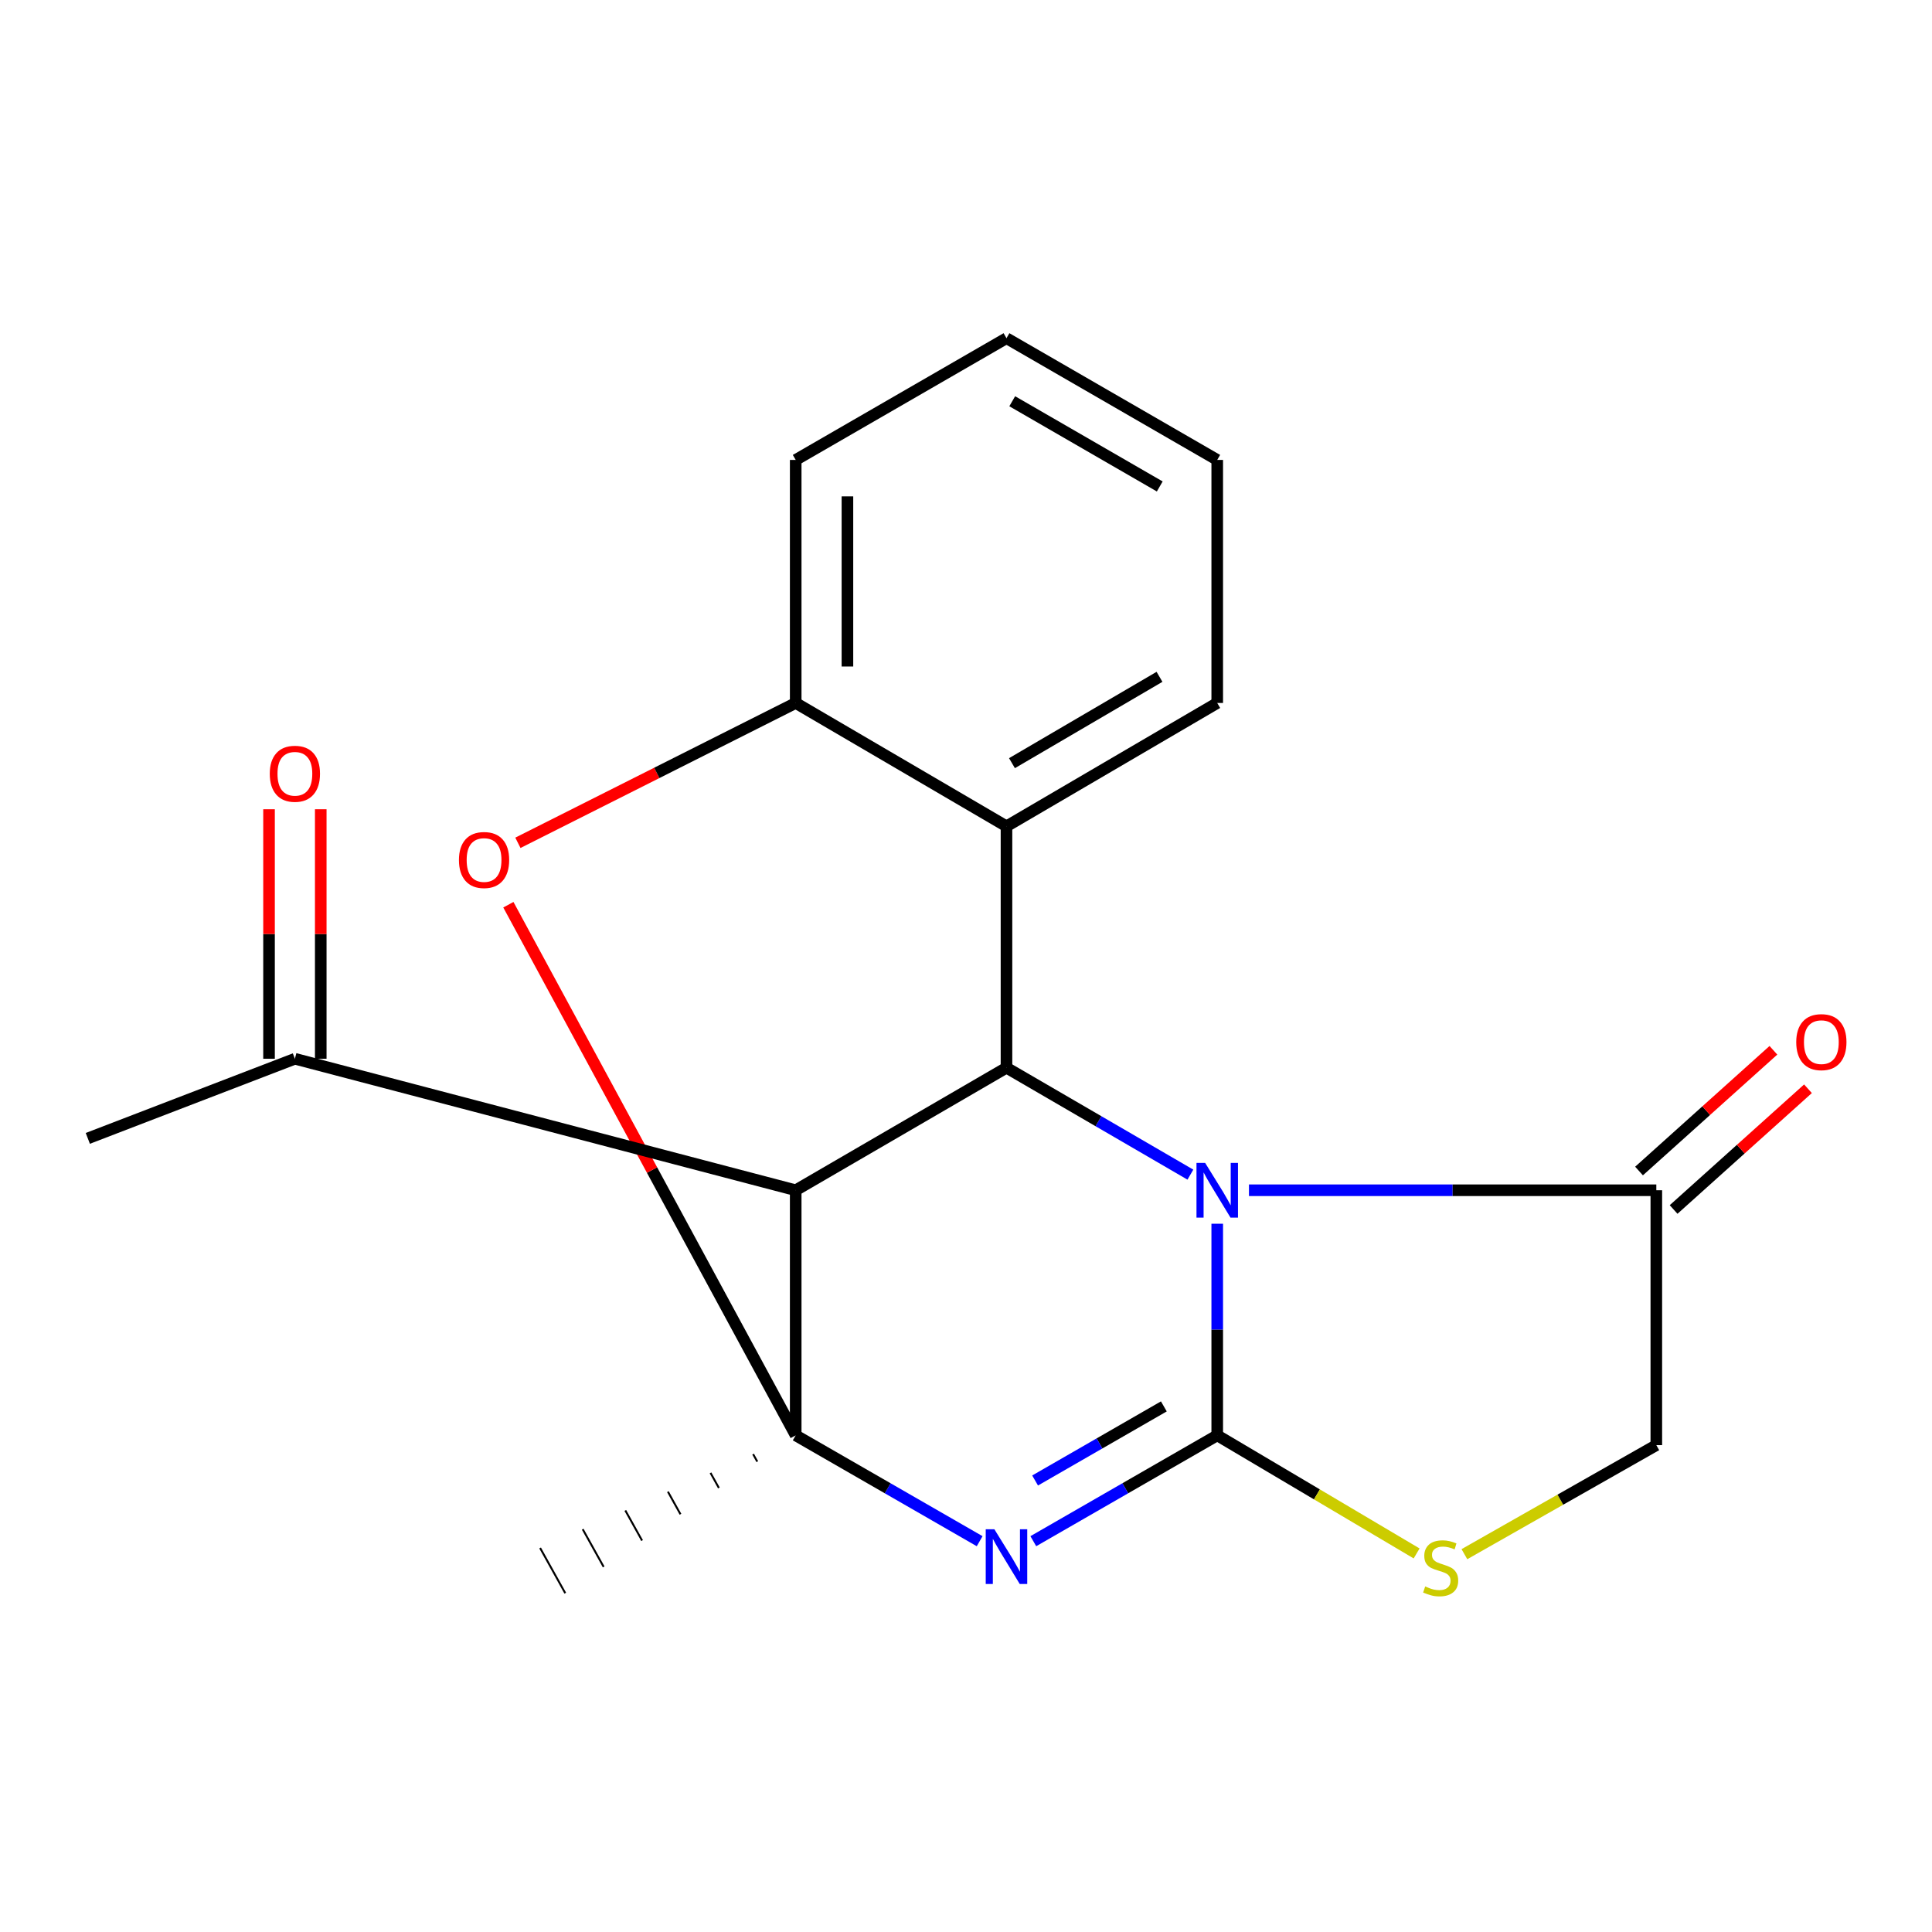 <?xml version='1.0' encoding='iso-8859-1'?>
<svg version='1.1' baseProfile='full'
              xmlns='http://www.w3.org/2000/svg'
                      xmlns:rdkit='http://www.rdkit.org/xml'
                      xmlns:xlink='http://www.w3.org/1999/xlink'
                  xml:space='preserve'
width='1000px' height='1000px' viewBox='0 0 1000 1000'>
<!-- END OF HEADER -->
<rect style='opacity:1.0;fill:#FFFFFF;stroke:none' width='1000' height='1000' x='0' y='0'> </rect>
<path class='bond-0' d='M 630.038,742.931 L 630.038,688.167' style='fill:none;fill-rule:evenodd;stroke:#000000;stroke-width:6px;stroke-linecap:butt;stroke-linejoin:miter;stroke-opacity:1' />
<path class='bond-0' d='M 630.038,688.167 L 630.038,633.404' style='fill:none;fill-rule:evenodd;stroke:#0000FF;stroke-width:6px;stroke-linecap:butt;stroke-linejoin:miter;stroke-opacity:1' />
<path class='bond-1' d='M 630.038,742.931 L 582.439,770.326' style='fill:none;fill-rule:evenodd;stroke:#000000;stroke-width:6px;stroke-linecap:butt;stroke-linejoin:miter;stroke-opacity:1' />
<path class='bond-1' d='M 582.439,770.326 L 534.84,797.721' style='fill:none;fill-rule:evenodd;stroke:#0000FF;stroke-width:6px;stroke-linecap:butt;stroke-linejoin:miter;stroke-opacity:1' />
<path class='bond-1' d='M 602.404,727.945 L 569.084,747.122' style='fill:none;fill-rule:evenodd;stroke:#000000;stroke-width:6px;stroke-linecap:butt;stroke-linejoin:miter;stroke-opacity:1' />
<path class='bond-1' d='M 569.084,747.122 L 535.765,766.298' style='fill:none;fill-rule:evenodd;stroke:#0000FF;stroke-width:6px;stroke-linecap:butt;stroke-linejoin:miter;stroke-opacity:1' />
<path class='bond-7' d='M 630.038,742.931 L 681.64,773.494' style='fill:none;fill-rule:evenodd;stroke:#000000;stroke-width:6px;stroke-linecap:butt;stroke-linejoin:miter;stroke-opacity:1' />
<path class='bond-7' d='M 681.64,773.494 L 733.241,804.056' style='fill:none;fill-rule:evenodd;stroke:#CCCC00;stroke-width:6px;stroke-linecap:butt;stroke-linejoin:miter;stroke-opacity:1' />
<path class='bond-3' d='M 616.144,607.994 L 568.549,580.322' style='fill:none;fill-rule:evenodd;stroke:#0000FF;stroke-width:6px;stroke-linecap:butt;stroke-linejoin:miter;stroke-opacity:1' />
<path class='bond-3' d='M 568.549,580.322 L 520.954,552.651' style='fill:none;fill-rule:evenodd;stroke:#000000;stroke-width:6px;stroke-linecap:butt;stroke-linejoin:miter;stroke-opacity:1' />
<path class='bond-8' d='M 646.46,616.072 L 751.885,616.072' style='fill:none;fill-rule:evenodd;stroke:#0000FF;stroke-width:6px;stroke-linecap:butt;stroke-linejoin:miter;stroke-opacity:1' />
<path class='bond-8' d='M 751.885,616.072 L 857.309,616.072' style='fill:none;fill-rule:evenodd;stroke:#000000;stroke-width:6px;stroke-linecap:butt;stroke-linejoin:miter;stroke-opacity:1' />
<path class='bond-2' d='M 507.067,797.722 L 459.461,770.326' style='fill:none;fill-rule:evenodd;stroke:#0000FF;stroke-width:6px;stroke-linecap:butt;stroke-linejoin:miter;stroke-opacity:1' />
<path class='bond-2' d='M 459.461,770.326 L 411.855,742.931' style='fill:none;fill-rule:evenodd;stroke:#000000;stroke-width:6px;stroke-linecap:butt;stroke-linejoin:miter;stroke-opacity:1' />
<path class='bond-4' d='M 411.855,742.931 L 411.855,616.072' style='fill:none;fill-rule:evenodd;stroke:#000000;stroke-width:6px;stroke-linecap:butt;stroke-linejoin:miter;stroke-opacity:1' />
<path class='bond-5' d='M 411.855,742.931 L 337.491,605.607' style='fill:none;fill-rule:evenodd;stroke:#000000;stroke-width:6px;stroke-linecap:butt;stroke-linejoin:miter;stroke-opacity:1' />
<path class='bond-5' d='M 337.491,605.607 L 263.128,468.283' style='fill:none;fill-rule:evenodd;stroke:#FF0000;stroke-width:6px;stroke-linecap:butt;stroke-linejoin:miter;stroke-opacity:1' />
<path class='bond-14' d='M 389.805,752.647 L 391.975,756.546' style='fill:none;fill-rule:evenodd;stroke:#000000;stroke-width:1.0px;stroke-linecap:butt;stroke-linejoin:miter;stroke-opacity:1' />
<path class='bond-14' d='M 367.756,762.364 L 372.095,770.162' style='fill:none;fill-rule:evenodd;stroke:#000000;stroke-width:1.0px;stroke-linecap:butt;stroke-linejoin:miter;stroke-opacity:1' />
<path class='bond-14' d='M 345.707,772.08 L 352.216,783.777' style='fill:none;fill-rule:evenodd;stroke:#000000;stroke-width:1.0px;stroke-linecap:butt;stroke-linejoin:miter;stroke-opacity:1' />
<path class='bond-14' d='M 323.657,781.797 L 332.336,797.393' style='fill:none;fill-rule:evenodd;stroke:#000000;stroke-width:1.0px;stroke-linecap:butt;stroke-linejoin:miter;stroke-opacity:1' />
<path class='bond-14' d='M 301.608,791.513 L 312.456,811.009' style='fill:none;fill-rule:evenodd;stroke:#000000;stroke-width:1.0px;stroke-linecap:butt;stroke-linejoin:miter;stroke-opacity:1' />
<path class='bond-14' d='M 279.558,801.229 L 292.577,824.624' style='fill:none;fill-rule:evenodd;stroke:#000000;stroke-width:1.0px;stroke-linecap:butt;stroke-linejoin:miter;stroke-opacity:1' />
<path class='bond-6' d='M 520.954,552.651 L 520.954,427.696' style='fill:none;fill-rule:evenodd;stroke:#000000;stroke-width:6px;stroke-linecap:butt;stroke-linejoin:miter;stroke-opacity:1' />
<path class='bond-21' d='M 520.954,552.651 L 411.855,616.072' style='fill:none;fill-rule:evenodd;stroke:#000000;stroke-width:6px;stroke-linecap:butt;stroke-linejoin:miter;stroke-opacity:1' />
<path class='bond-10' d='M 411.855,616.072 L 152.635,548.01' style='fill:none;fill-rule:evenodd;stroke:#000000;stroke-width:6px;stroke-linecap:butt;stroke-linejoin:miter;stroke-opacity:1' />
<path class='bond-9' d='M 268.064,436.238 L 339.959,400.048' style='fill:none;fill-rule:evenodd;stroke:#FF0000;stroke-width:6px;stroke-linecap:butt;stroke-linejoin:miter;stroke-opacity:1' />
<path class='bond-9' d='M 339.959,400.048 L 411.855,363.858' style='fill:none;fill-rule:evenodd;stroke:#000000;stroke-width:6px;stroke-linecap:butt;stroke-linejoin:miter;stroke-opacity:1' />
<path class='bond-15' d='M 520.954,427.696 L 630.038,363.858' style='fill:none;fill-rule:evenodd;stroke:#000000;stroke-width:6px;stroke-linecap:butt;stroke-linejoin:miter;stroke-opacity:1' />
<path class='bond-15' d='M 523.794,395.014 L 600.153,350.327' style='fill:none;fill-rule:evenodd;stroke:#000000;stroke-width:6px;stroke-linecap:butt;stroke-linejoin:miter;stroke-opacity:1' />
<path class='bond-22' d='M 520.954,427.696 L 411.855,363.858' style='fill:none;fill-rule:evenodd;stroke:#000000;stroke-width:6px;stroke-linecap:butt;stroke-linejoin:miter;stroke-opacity:1' />
<path class='bond-11' d='M 757.971,804.442 L 807.64,776.222' style='fill:none;fill-rule:evenodd;stroke:#CCCC00;stroke-width:6px;stroke-linecap:butt;stroke-linejoin:miter;stroke-opacity:1' />
<path class='bond-11' d='M 807.64,776.222 L 857.309,748.003' style='fill:none;fill-rule:evenodd;stroke:#000000;stroke-width:6px;stroke-linecap:butt;stroke-linejoin:miter;stroke-opacity:1' />
<path class='bond-12' d='M 866.256,626.03 L 901.03,594.786' style='fill:none;fill-rule:evenodd;stroke:#000000;stroke-width:6px;stroke-linecap:butt;stroke-linejoin:miter;stroke-opacity:1' />
<path class='bond-12' d='M 901.03,594.786 L 935.805,563.541' style='fill:none;fill-rule:evenodd;stroke:#FF0000;stroke-width:6px;stroke-linecap:butt;stroke-linejoin:miter;stroke-opacity:1' />
<path class='bond-12' d='M 848.363,606.115 L 883.137,574.871' style='fill:none;fill-rule:evenodd;stroke:#000000;stroke-width:6px;stroke-linecap:butt;stroke-linejoin:miter;stroke-opacity:1' />
<path class='bond-12' d='M 883.137,574.871 L 917.912,543.626' style='fill:none;fill-rule:evenodd;stroke:#FF0000;stroke-width:6px;stroke-linecap:butt;stroke-linejoin:miter;stroke-opacity:1' />
<path class='bond-20' d='M 857.309,616.072 L 857.309,748.003' style='fill:none;fill-rule:evenodd;stroke:#000000;stroke-width:6px;stroke-linecap:butt;stroke-linejoin:miter;stroke-opacity:1' />
<path class='bond-16' d='M 411.855,363.858 L 411.855,238.056' style='fill:none;fill-rule:evenodd;stroke:#000000;stroke-width:6px;stroke-linecap:butt;stroke-linejoin:miter;stroke-opacity:1' />
<path class='bond-16' d='M 438.628,344.988 L 438.628,256.926' style='fill:none;fill-rule:evenodd;stroke:#000000;stroke-width:6px;stroke-linecap:butt;stroke-linejoin:miter;stroke-opacity:1' />
<path class='bond-13' d='M 166.021,548.01 L 166.021,483.439' style='fill:none;fill-rule:evenodd;stroke:#000000;stroke-width:6px;stroke-linecap:butt;stroke-linejoin:miter;stroke-opacity:1' />
<path class='bond-13' d='M 166.021,483.439 L 166.021,418.868' style='fill:none;fill-rule:evenodd;stroke:#FF0000;stroke-width:6px;stroke-linecap:butt;stroke-linejoin:miter;stroke-opacity:1' />
<path class='bond-13' d='M 139.249,548.01 L 139.249,483.439' style='fill:none;fill-rule:evenodd;stroke:#000000;stroke-width:6px;stroke-linecap:butt;stroke-linejoin:miter;stroke-opacity:1' />
<path class='bond-13' d='M 139.249,483.439 L 139.249,418.868' style='fill:none;fill-rule:evenodd;stroke:#FF0000;stroke-width:6px;stroke-linecap:butt;stroke-linejoin:miter;stroke-opacity:1' />
<path class='bond-17' d='M 152.635,548.01 L 45.455,589.225' style='fill:none;fill-rule:evenodd;stroke:#000000;stroke-width:6px;stroke-linecap:butt;stroke-linejoin:miter;stroke-opacity:1' />
<path class='bond-18' d='M 630.038,363.858 L 630.038,238.056' style='fill:none;fill-rule:evenodd;stroke:#000000;stroke-width:6px;stroke-linecap:butt;stroke-linejoin:miter;stroke-opacity:1' />
<path class='bond-19' d='M 411.855,238.056 L 520.954,175.05' style='fill:none;fill-rule:evenodd;stroke:#000000;stroke-width:6px;stroke-linecap:butt;stroke-linejoin:miter;stroke-opacity:1' />
<path class='bond-23' d='M 630.038,238.056 L 520.954,175.05' style='fill:none;fill-rule:evenodd;stroke:#000000;stroke-width:6px;stroke-linecap:butt;stroke-linejoin:miter;stroke-opacity:1' />
<path class='bond-23' d='M 600.285,251.789 L 523.926,207.685' style='fill:none;fill-rule:evenodd;stroke:#000000;stroke-width:6px;stroke-linecap:butt;stroke-linejoin:miter;stroke-opacity:1' />
<path  class='atom-1' d='M 623.778 601.912
L 633.058 616.912
Q 633.978 618.392, 635.458 621.072
Q 636.938 623.752, 637.018 623.912
L 637.018 601.912
L 640.778 601.912
L 640.778 630.232
L 636.898 630.232
L 626.938 613.832
Q 625.778 611.912, 624.538 609.712
Q 623.338 607.512, 622.978 606.832
L 622.978 630.232
L 619.298 630.232
L 619.298 601.912
L 623.778 601.912
' fill='#0000FF'/>
<path  class='atom-2' d='M 514.694 791.553
L 523.974 806.553
Q 524.894 808.033, 526.374 810.713
Q 527.854 813.393, 527.934 813.553
L 527.934 791.553
L 531.694 791.553
L 531.694 819.873
L 527.814 819.873
L 517.854 803.473
Q 516.694 801.553, 515.454 799.353
Q 514.254 797.153, 513.894 796.473
L 513.894 819.873
L 510.214 819.873
L 510.214 791.553
L 514.694 791.553
' fill='#0000FF'/>
<path  class='atom-6' d='M 237.549 445.134
Q 237.549 438.334, 240.909 434.534
Q 244.269 430.734, 250.549 430.734
Q 256.829 430.734, 260.189 434.534
Q 263.549 438.334, 263.549 445.134
Q 263.549 452.014, 260.149 455.934
Q 256.749 459.814, 250.549 459.814
Q 244.309 459.814, 240.909 455.934
Q 237.549 452.054, 237.549 445.134
M 250.549 456.614
Q 254.869 456.614, 257.189 453.734
Q 259.549 450.814, 259.549 445.134
Q 259.549 439.574, 257.189 436.774
Q 254.869 433.934, 250.549 433.934
Q 246.229 433.934, 243.869 436.734
Q 241.549 439.534, 241.549 445.134
Q 241.549 450.854, 243.869 453.734
Q 246.229 456.614, 250.549 456.614
' fill='#FF0000'/>
<path  class='atom-8' d='M 737.682 821.144
Q 738.002 821.264, 739.322 821.824
Q 740.642 822.384, 742.082 822.744
Q 743.562 823.064, 745.002 823.064
Q 747.682 823.064, 749.242 821.784
Q 750.802 820.464, 750.802 818.184
Q 750.802 816.624, 750.002 815.664
Q 749.242 814.704, 748.042 814.184
Q 746.842 813.664, 744.842 813.064
Q 742.322 812.304, 740.802 811.584
Q 739.322 810.864, 738.242 809.344
Q 737.202 807.824, 737.202 805.264
Q 737.202 801.704, 739.602 799.504
Q 742.042 797.304, 746.842 797.304
Q 750.122 797.304, 753.842 798.864
L 752.922 801.944
Q 749.522 800.544, 746.962 800.544
Q 744.202 800.544, 742.682 801.704
Q 741.162 802.824, 741.202 804.784
Q 741.202 806.304, 741.962 807.224
Q 742.762 808.144, 743.882 808.664
Q 745.042 809.184, 746.962 809.784
Q 749.522 810.584, 751.042 811.384
Q 752.562 812.184, 753.642 813.824
Q 754.762 815.424, 754.762 818.184
Q 754.762 822.104, 752.122 824.224
Q 749.522 826.304, 745.162 826.304
Q 742.642 826.304, 740.722 825.744
Q 738.842 825.224, 736.602 824.304
L 737.682 821.144
' fill='#CCCC00'/>
<path  class='atom-13' d='M 929.729 539.404
Q 929.729 532.604, 933.089 528.804
Q 936.449 525.004, 942.729 525.004
Q 949.009 525.004, 952.369 528.804
Q 955.729 532.604, 955.729 539.404
Q 955.729 546.284, 952.329 550.204
Q 948.929 554.084, 942.729 554.084
Q 936.489 554.084, 933.089 550.204
Q 929.729 546.324, 929.729 539.404
M 942.729 550.884
Q 947.049 550.884, 949.369 548.004
Q 951.729 545.084, 951.729 539.404
Q 951.729 533.844, 949.369 531.044
Q 947.049 528.204, 942.729 528.204
Q 938.409 528.204, 936.049 531.004
Q 933.729 533.804, 933.729 539.404
Q 933.729 545.124, 936.049 548.004
Q 938.409 550.884, 942.729 550.884
' fill='#FF0000'/>
<path  class='atom-14' d='M 139.635 400.498
Q 139.635 393.698, 142.995 389.898
Q 146.355 386.098, 152.635 386.098
Q 158.915 386.098, 162.275 389.898
Q 165.635 393.698, 165.635 400.498
Q 165.635 407.378, 162.235 411.298
Q 158.835 415.178, 152.635 415.178
Q 146.395 415.178, 142.995 411.298
Q 139.635 407.418, 139.635 400.498
M 152.635 411.978
Q 156.955 411.978, 159.275 409.098
Q 161.635 406.178, 161.635 400.498
Q 161.635 394.938, 159.275 392.138
Q 156.955 389.298, 152.635 389.298
Q 148.315 389.298, 145.955 392.098
Q 143.635 394.898, 143.635 400.498
Q 143.635 406.218, 145.955 409.098
Q 148.315 411.978, 152.635 411.978
' fill='#FF0000'/>
</svg>

